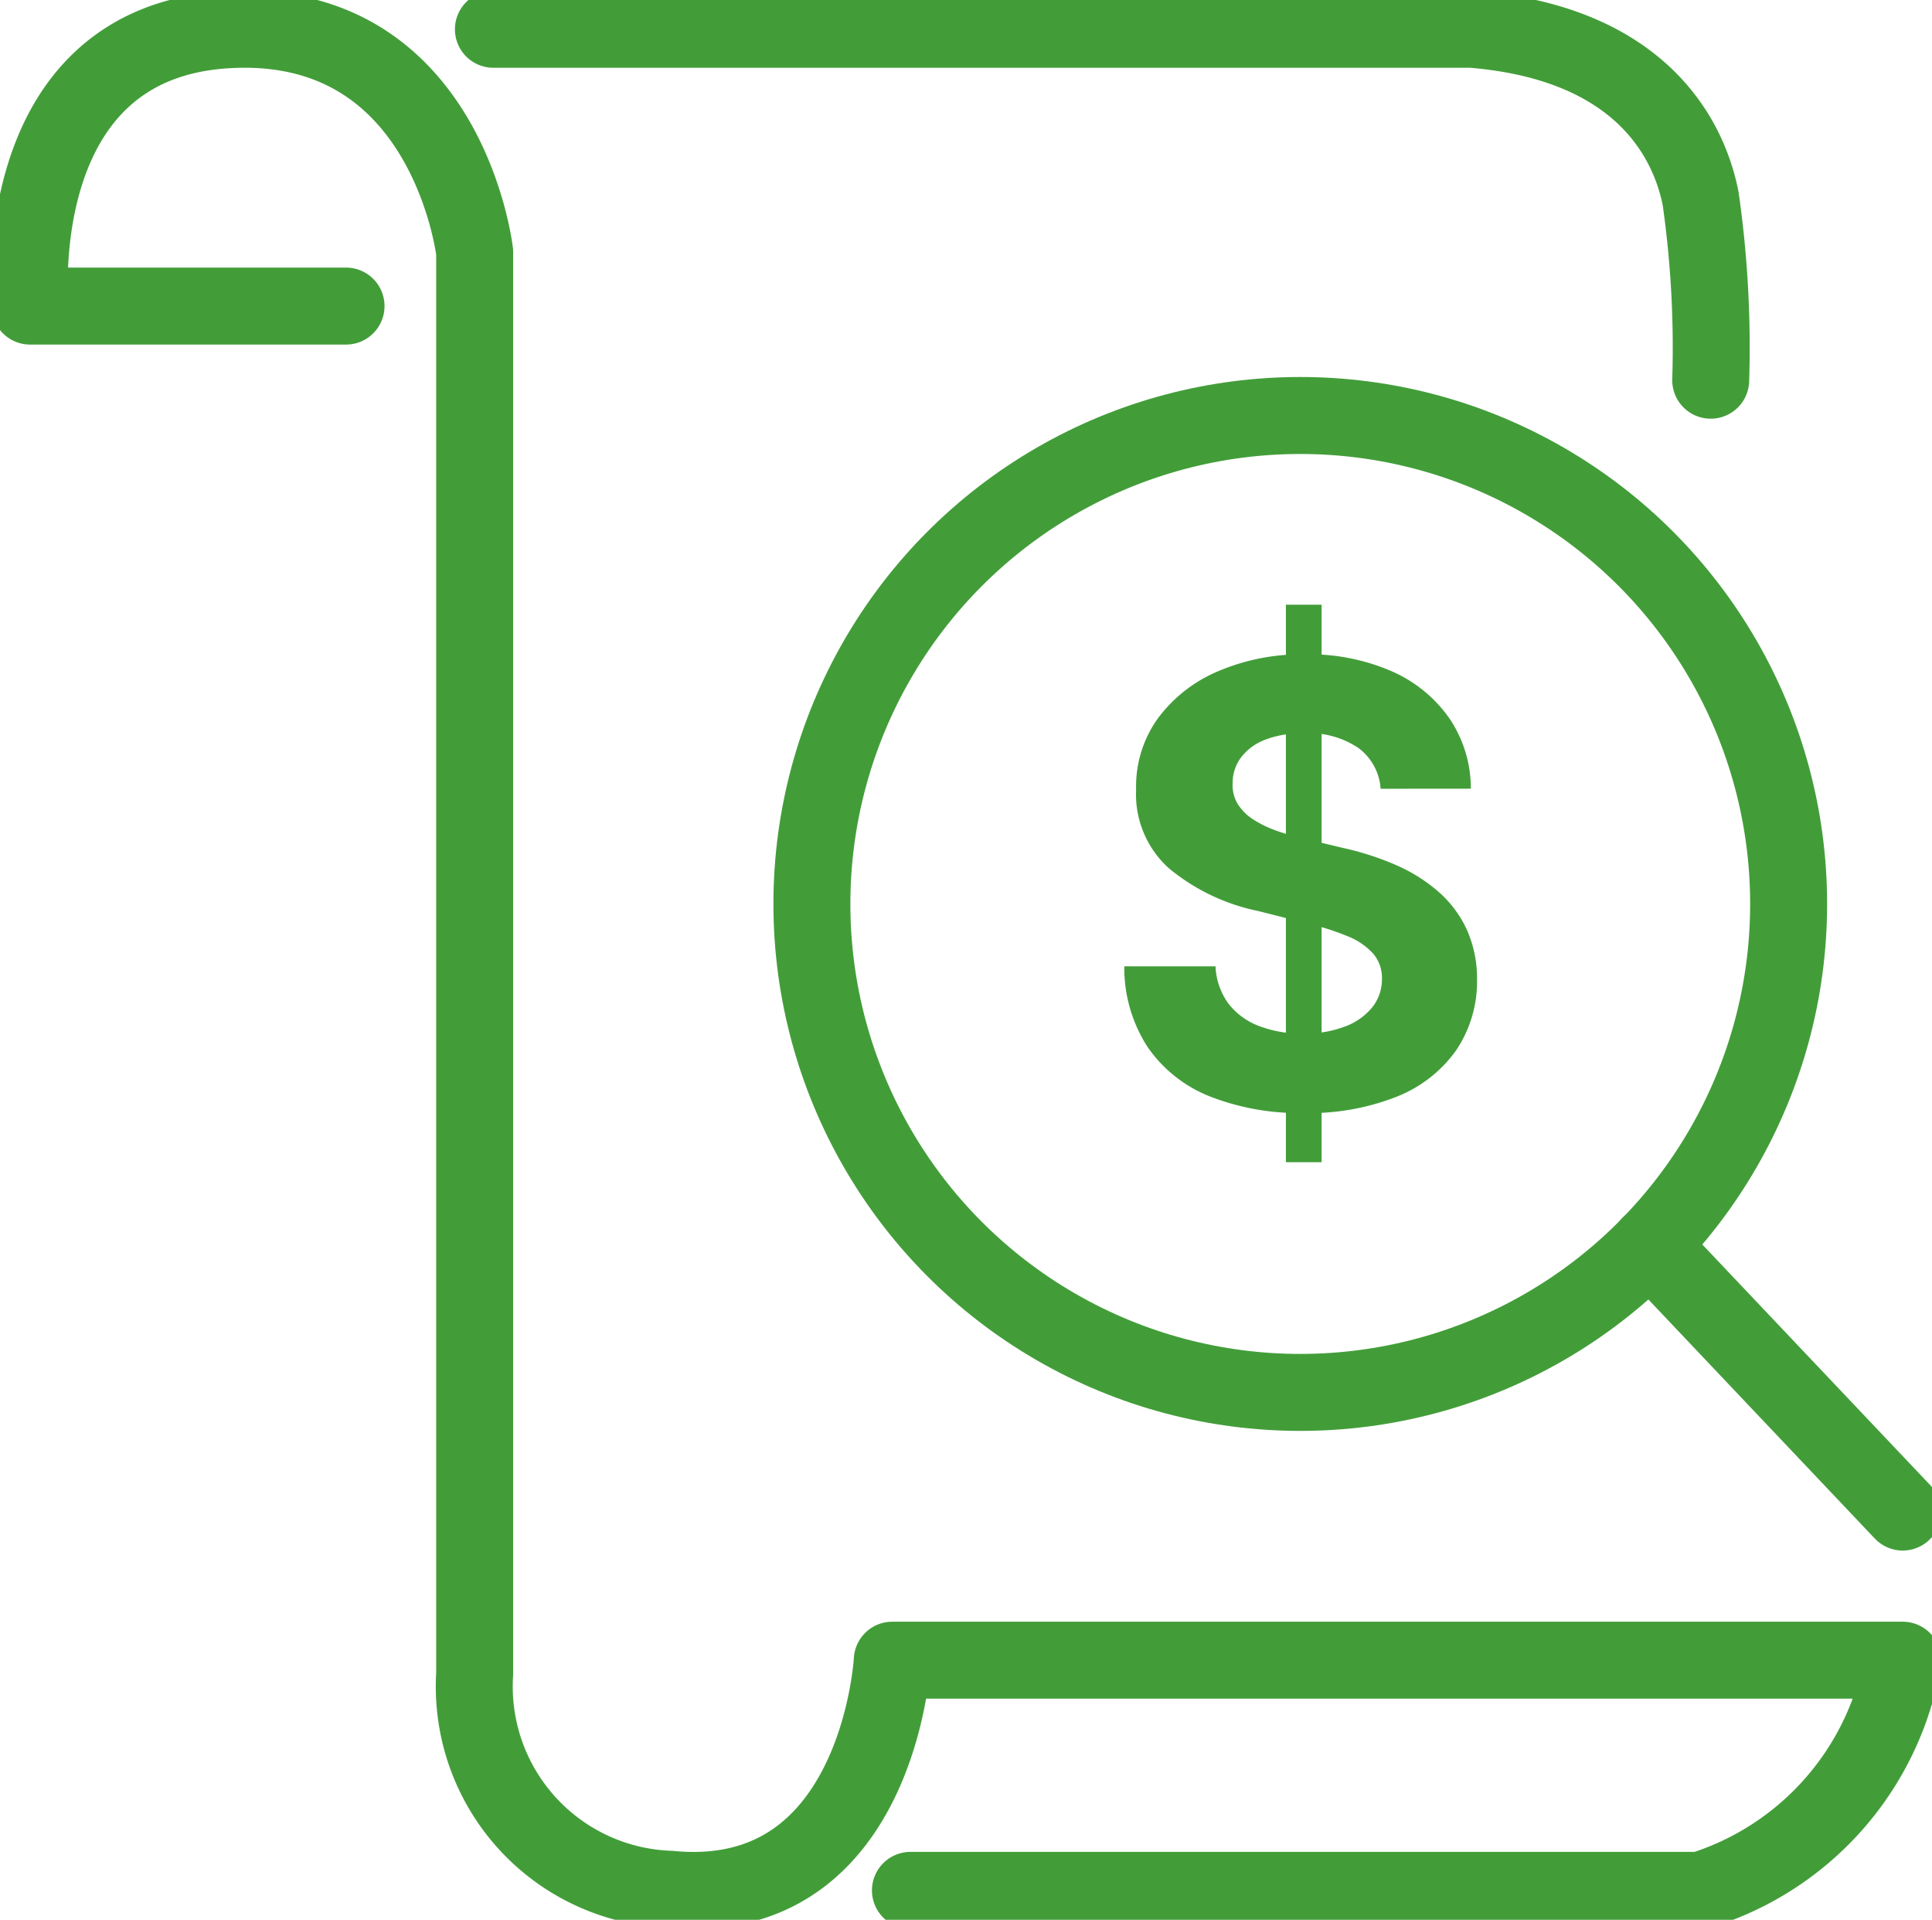<svg xmlns="http://www.w3.org/2000/svg" xmlns:xlink="http://www.w3.org/1999/xlink" width="50.21" height="49.883" viewBox="0 0 50.21 49.883">
  <defs>
    <clipPath id="clip-path">
      <rect id="Rectangle_308" data-name="Rectangle 308" width="50.21" height="49.883" fill="none" stroke="#429d39" stroke-width="1"/>
    </clipPath>
  </defs>
  <g id="Billed_icon" transform="translate(0 0)">
    <g id="Billed_icon-2" data-name="Billed_icon" transform="translate(0 0)" clip-path="url(#clip-path)">
      <path id="Path_320" data-name="Path 320" d="M9.232,8.192H1.021S.379,1.365,6.127,1.014s6.448,5.777,6.448,5.777V43.729a5.271,5.271,0,0,0,5.076,5.6c5.427.525,5.777-5.952,5.777-5.952H49.688a7.628,7.628,0,0,1-5.252,5.981H23.9" transform="translate(-0.239 -0.239)" fill="none" stroke="#429d39" stroke-linecap="round" stroke-linejoin="round" stroke-width="2"/>
      <path id="Path_321" data-name="Path 321" d="M48.485,10.118a27.321,27.321,0,0,0-.263-4.726C47.873,3.64,46.472,1.336,42.271,1H16.849" transform="translate(-4.026 -0.239)" fill="none" stroke="#429d39" stroke-linecap="round" stroke-linejoin="round" stroke-width="2"/>
      <circle id="Ellipse_48" data-name="Ellipse 48" cx="12.692" cy="12.692" r="12.692" transform="translate(21.1 10.796)" fill="none" stroke="#429d39" stroke-linecap="round" stroke-linejoin="round" stroke-width="2"/>
      <line id="Line_162" data-name="Line 162" x1="6.575" y1="6.941" transform="translate(42.874 32.348)" fill="none" stroke="#429d39" stroke-linecap="round" stroke-linejoin="round" stroke-width="2"/>
      <path id="Path_322" data-name="Path 322" d="M45.053,25.427a1.433,1.433,0,0,0-.583-1.064,2.309,2.309,0,0,0-1.4-.379,2.713,2.713,0,0,0-1.013.167,1.433,1.433,0,0,0-.631.461,1.1,1.1,0,0,0-.218.668.94.94,0,0,0,.132.543,1.313,1.313,0,0,0,.4.4,2.887,2.887,0,0,0,.589.288,5.77,5.77,0,0,0,.713.206l1.04.249a7.36,7.36,0,0,1,1.393.453,4.237,4.237,0,0,1,1.1.7,2.94,2.94,0,0,1,.721.973,3.114,3.114,0,0,1,.263,1.285,3.2,3.2,0,0,1-.54,1.842,3.443,3.443,0,0,1-1.54,1.206,6.169,6.169,0,0,1-2.419.427,6.347,6.347,0,0,1-2.442-.43A3.553,3.553,0,0,1,39,32.141a3.783,3.783,0,0,1-.608-2.1h2.371a1.755,1.755,0,0,0,.337.97,1.805,1.805,0,0,0,.8.583,3.1,3.1,0,0,0,1.135.195,2.948,2.948,0,0,0,1.083-.181,1.658,1.658,0,0,0,.716-.5,1.165,1.165,0,0,0,.254-.741.97.97,0,0,0-.229-.657,1.788,1.788,0,0,0-.667-.453,6.96,6.96,0,0,0-1.072-.339L41.856,28.6a5.284,5.284,0,0,1-2.314-1.115,2.585,2.585,0,0,1-.843-2.043,3.026,3.026,0,0,1,.562-1.839,3.763,3.763,0,0,1,1.565-1.228,5.54,5.54,0,0,1,2.263-.441,5.382,5.382,0,0,1,2.255.441,3.57,3.57,0,0,1,1.5,1.228,3.243,3.243,0,0,1,.554,1.822Zm-2.461-4.782h.928V35.131h-.928Z" transform="translate(-9.173 -4.932)" fill="#429d39"/>
    </g>
  </g>
</svg>
